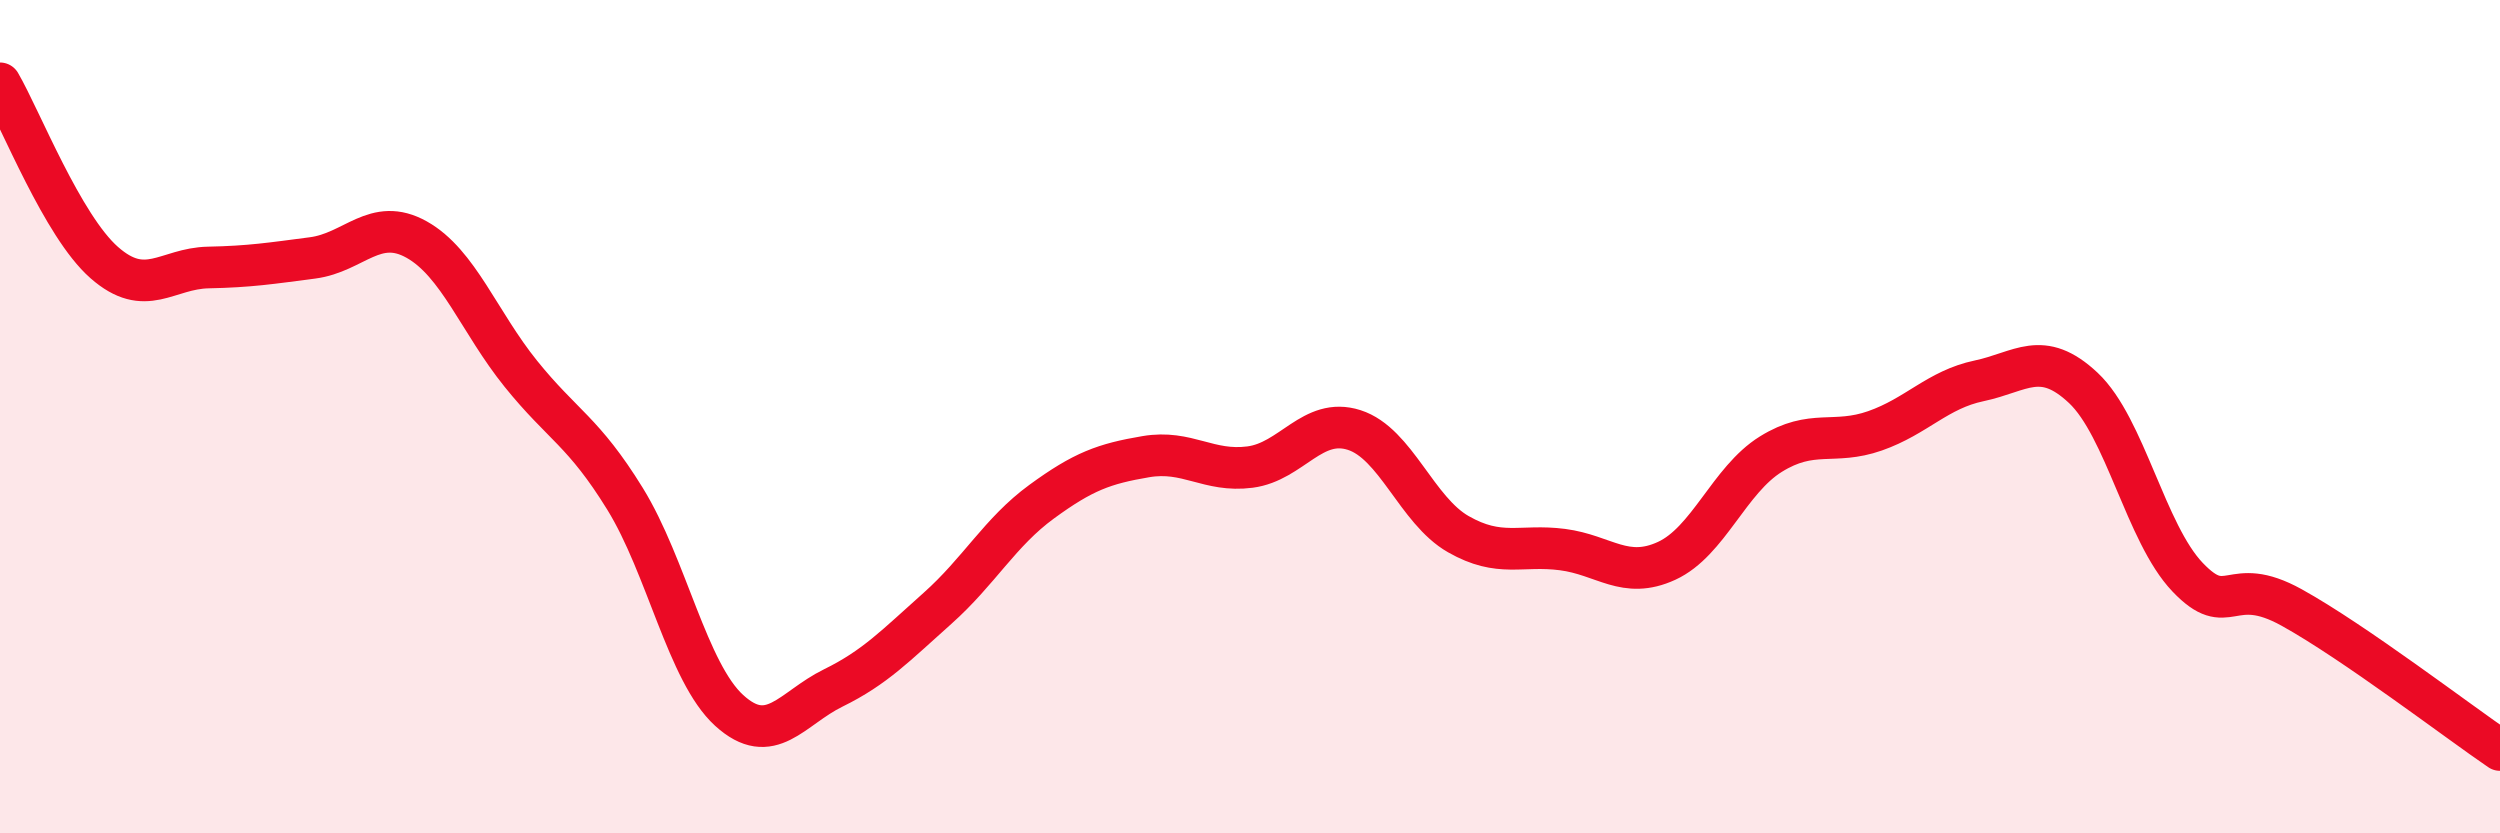 
    <svg width="60" height="20" viewBox="0 0 60 20" xmlns="http://www.w3.org/2000/svg">
      <path
        d="M 0,2 C 0.5,2.86 1.5,5.42 2.5,6.3 C 3.5,7.18 4,6.44 5,6.42 C 6,6.4 6.5,6.32 7.5,6.19 C 8.5,6.06 9,5.19 10,5.75 C 11,6.31 11.5,7.73 12.5,8.97 C 13.5,10.21 14,10.35 15,11.97 C 16,13.59 16.5,16.14 17.5,17.05 C 18.5,17.96 19,17 20,16.51 C 21,16.02 21.5,15.49 22.5,14.6 C 23.5,13.71 24,12.77 25,12.04 C 26,11.31 26.5,11.13 27.5,10.96 C 28.5,10.79 29,11.34 30,11.21 C 31,11.08 31.5,10 32.5,10.32 C 33.5,10.64 34,12.25 35,12.82 C 36,13.39 36.5,13.06 37.5,13.19 C 38.5,13.32 39,13.92 40,13.46 C 41,13 41.5,11.52 42.5,10.9 C 43.5,10.28 44,10.69 45,10.34 C 46,9.99 46.5,9.35 47.5,9.14 C 48.5,8.93 49,8.37 50,9.31 C 51,10.25 51.5,12.8 52.5,13.85 C 53.5,14.9 53.5,13.75 55,14.58 C 56.5,15.41 59,17.32 60,18L60 20L0 20Z"
        fill="#EB0A25"
        opacity="0.1"
        stroke-linecap="round"
        stroke-linejoin="round"
      />
      <path
        d="M 0,2 C 0.5,2.86 1.5,5.42 2.5,6.3 C 3.5,7.18 4,6.44 5,6.42 C 6,6.4 6.5,6.32 7.5,6.19 C 8.5,6.06 9,5.19 10,5.75 C 11,6.31 11.5,7.73 12.5,8.97 C 13.5,10.21 14,10.35 15,11.97 C 16,13.59 16.5,16.14 17.5,17.05 C 18.5,17.96 19,17 20,16.51 C 21,16.02 21.5,15.49 22.5,14.6 C 23.5,13.71 24,12.77 25,12.04 C 26,11.31 26.5,11.13 27.5,10.96 C 28.5,10.79 29,11.34 30,11.21 C 31,11.08 31.5,10 32.5,10.32 C 33.5,10.64 34,12.25 35,12.82 C 36,13.39 36.5,13.06 37.5,13.19 C 38.5,13.32 39,13.92 40,13.46 C 41,13 41.5,11.52 42.5,10.9 C 43.5,10.28 44,10.69 45,10.34 C 46,9.99 46.5,9.35 47.5,9.14 C 48.5,8.93 49,8.37 50,9.31 C 51,10.25 51.5,12.8 52.5,13.85 C 53.5,14.9 53.5,13.75 55,14.58 C 56.5,15.41 59,17.32 60,18"
        stroke="#EB0A25"
        stroke-width="1"
        fill="none"
        stroke-linecap="round"
        stroke-linejoin="round"
      />
    </svg>
  